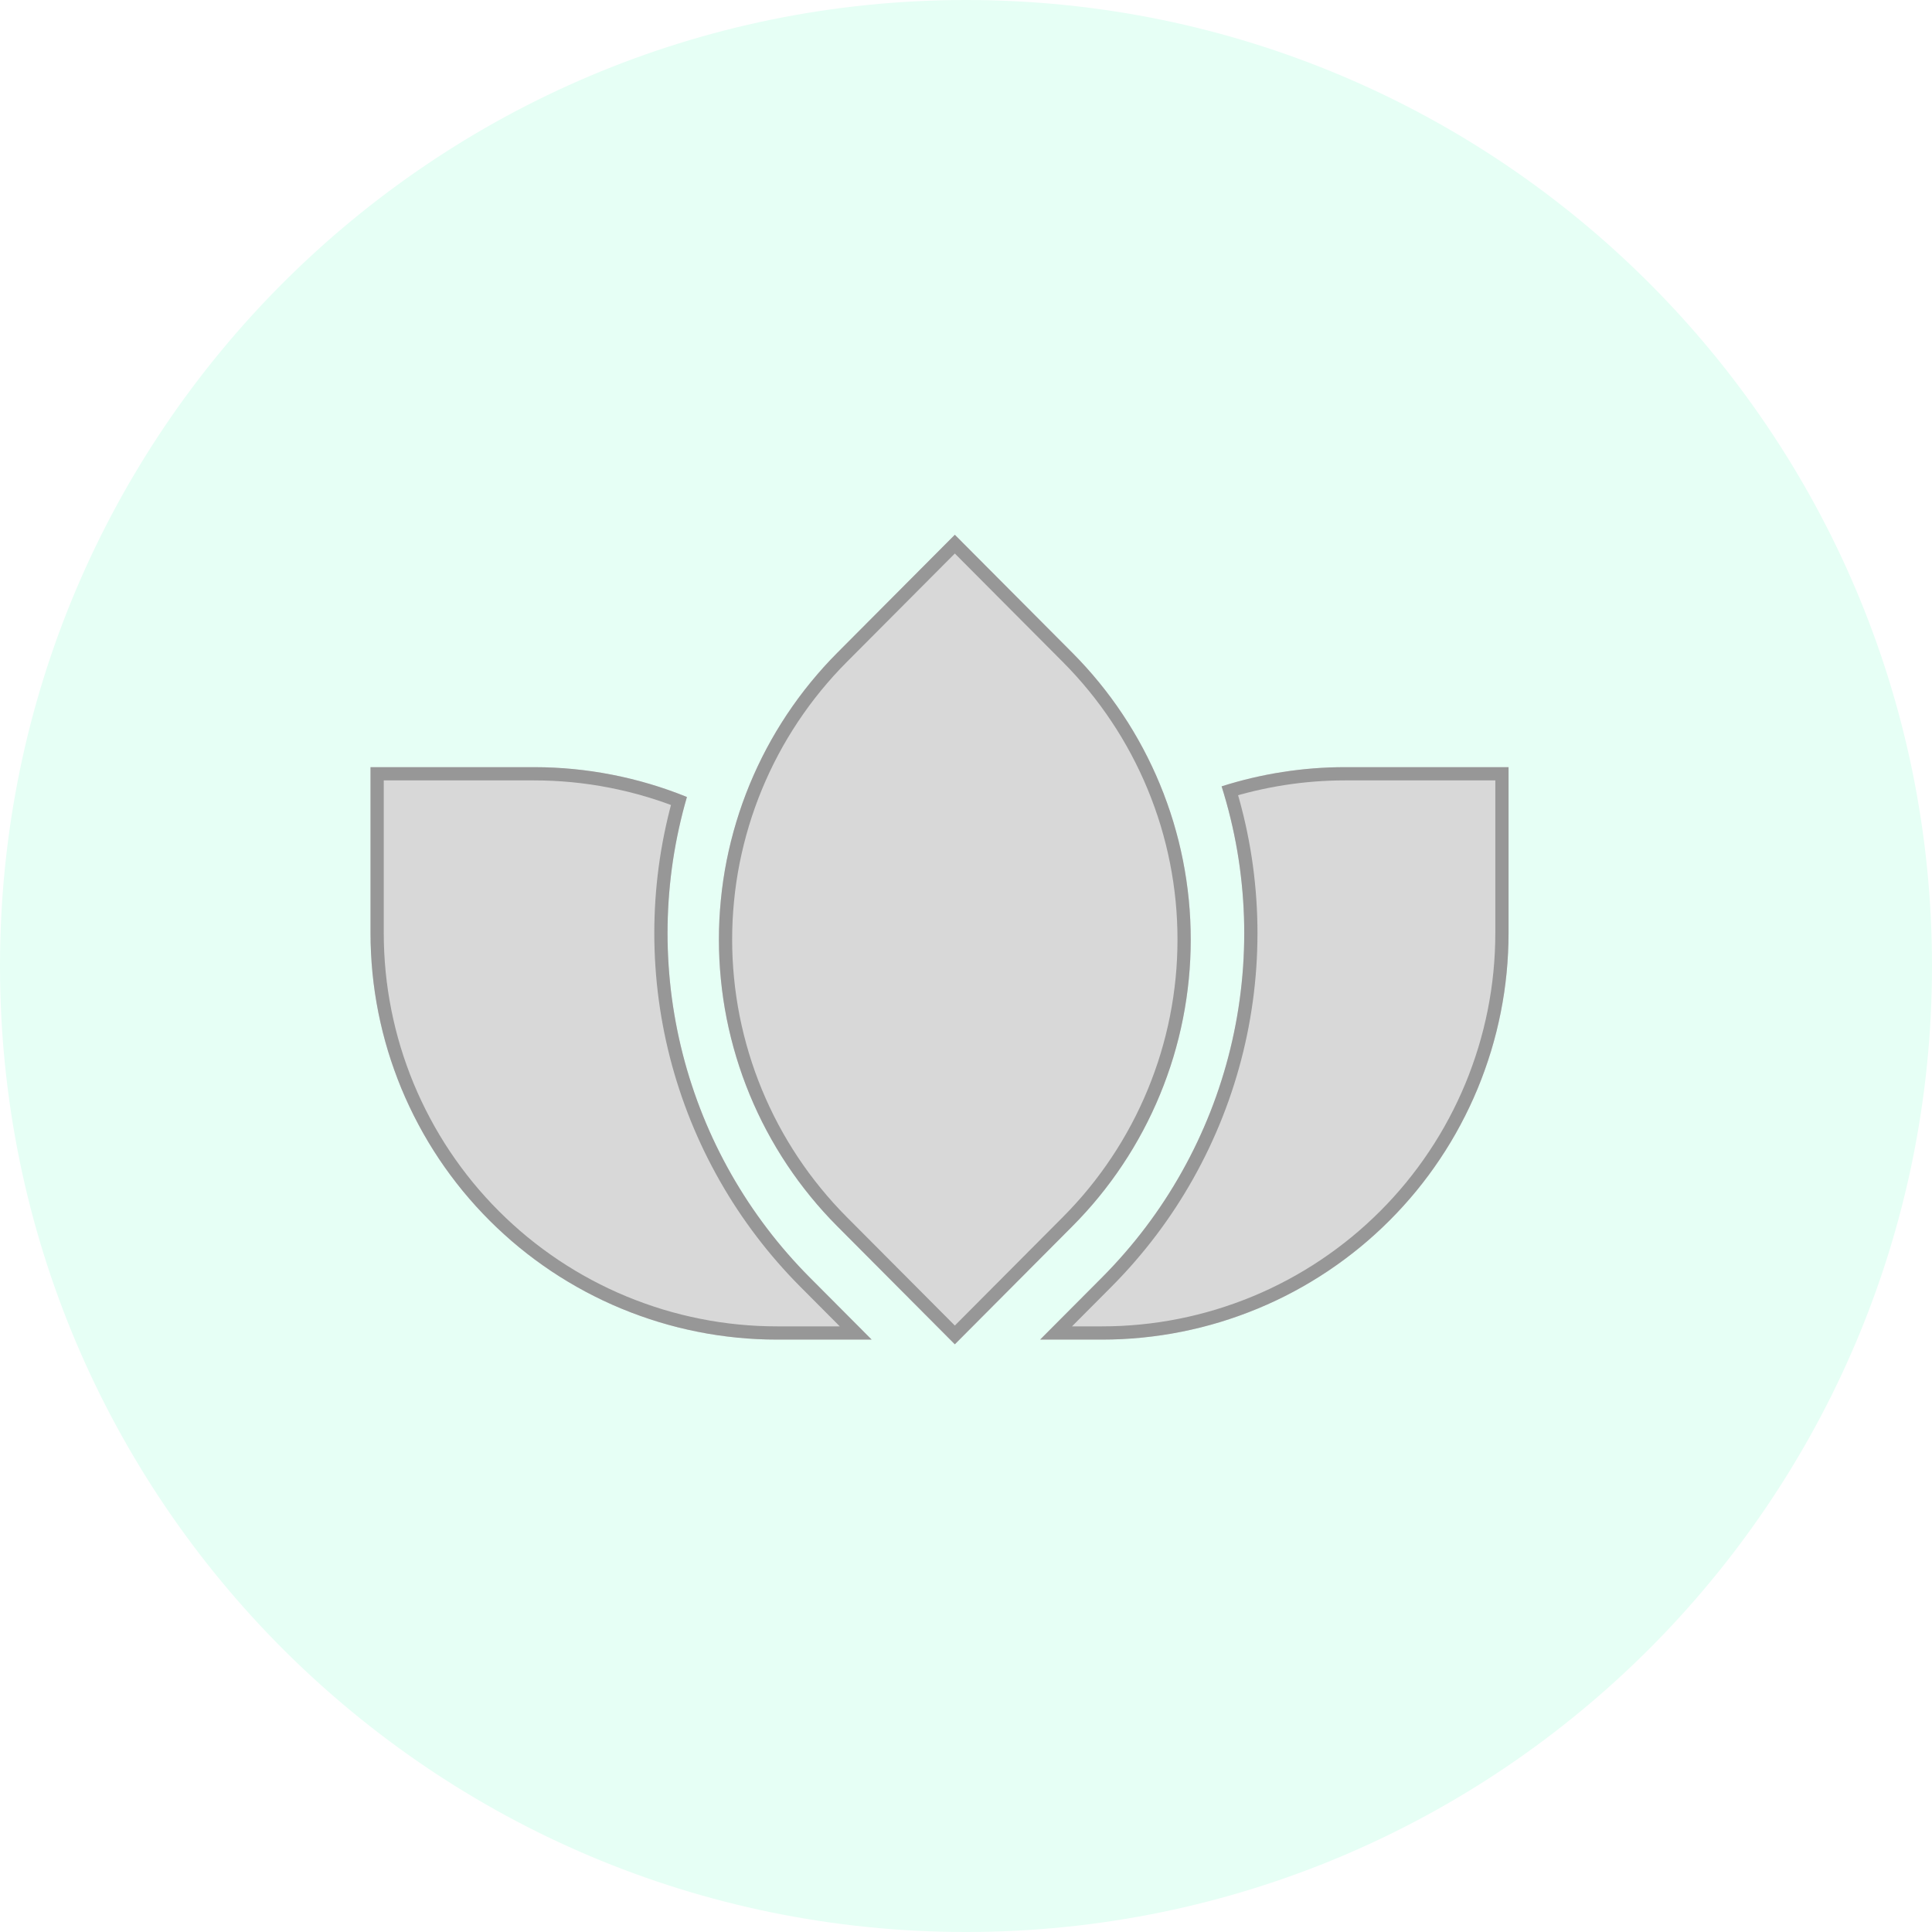 <?xml version="1.0" encoding="UTF-8"?> <svg xmlns:xlink="http://www.w3.org/1999/xlink" xmlns="http://www.w3.org/2000/svg" width="73px" height="73px" viewBox="0 0 73 73" version="1.1"><defs><filter id="filter_1"><feColorMatrix in="SourceGraphic" type="matrix" values="0 0 0 0 0.533 0 0 0 0 0.882 0 0 0 0 0.737 0 0 0 1 0" color-interpolation-filters="sRGB"></feColorMatrix></filter><path d="M25.301 30.616L27.641 30.616Q28.018 30.616 28.395 30.598Q28.771 30.579 29.146 30.542Q29.522 30.505 29.895 30.45Q30.268 30.395 30.637 30.321Q31.007 30.247 31.373 30.156Q31.739 30.064 32.099 29.955Q32.46 29.845 32.815 29.718Q33.17 29.591 33.519 29.447Q33.867 29.303 34.208 29.142Q34.549 28.98 34.881 28.803Q35.214 28.625 35.537 28.431Q35.861 28.237 36.174 28.028Q36.487 27.818 36.79 27.594Q37.093 27.369 37.385 27.13Q37.676 26.891 37.956 26.637Q38.235 26.384 38.501 26.118Q38.768 25.851 39.021 25.572Q39.275 25.292 39.514 25.001Q39.753 24.709 39.977 24.407Q40.202 24.104 40.411 23.79Q40.621 23.477 40.815 23.153Q41.009 22.83 41.186 22.497Q41.364 22.165 41.525 21.824Q41.687 21.483 41.831 21.135Q41.975 20.787 42.102 20.431Q42.229 20.076 42.339 19.716Q42.448 19.355 42.54 18.989Q42.631 18.623 42.705 18.254Q42.778 17.884 42.834 17.511Q42.889 17.138 42.926 16.763Q42.963 16.387 42.981 16.011Q43 15.634 43 15.257L43 8.987L36.819 8.987Q35.633 8.987 34.461 9.17Q33.289 9.352 32.158 9.712Q32.347 10.31 32.495 10.92Q32.643 11.53 32.749 12.148Q32.855 12.767 32.918 13.391Q32.982 14.015 33.003 14.643Q33.024 15.27 33.002 15.897Q32.981 16.524 32.916 17.148Q32.852 17.773 32.745 18.391Q32.639 19.009 32.49 19.619Q32.342 20.229 32.152 20.827Q31.963 21.425 31.733 22.009Q31.503 22.593 31.234 23.16Q30.965 23.727 30.658 24.274Q30.351 24.822 30.008 25.347Q29.665 25.872 29.286 26.373Q28.908 26.873 28.496 27.347Q28.085 27.821 27.642 28.266L25.301 30.616Z" id="path_1"></path><path d="M11.955 10.114Q10.58 9.556 9.123 9.272Q7.666 8.987 6.181 8.987L0 8.987L0 15.257Q5.27492e-08 15.634 0.019 16.011Q0.037 16.387 0.074 16.763Q0.111 17.138 0.166 17.511Q0.222 17.884 0.295 18.254Q0.369 18.623 0.46 18.989Q0.552 19.355 0.661 19.716Q0.771 20.076 0.898 20.431Q1.025 20.787 1.169 21.135Q1.313 21.483 1.475 21.824Q1.636 22.165 1.814 22.497Q1.991 22.83 2.185 23.153Q2.379 23.477 2.588 23.79Q2.798 24.104 3.023 24.407Q3.247 24.709 3.486 25.001Q3.726 25.292 3.979 25.572Q4.232 25.851 4.499 26.118Q4.765 26.384 5.045 26.637Q5.324 26.891 5.615 27.13Q5.907 27.369 6.21 27.594Q6.513 27.818 6.826 28.028Q7.139 28.237 7.463 28.431Q7.786 28.625 8.119 28.803Q8.451 28.98 8.792 29.142Q9.133 29.303 9.481 29.447Q9.83 29.591 10.185 29.718Q10.54 29.845 10.9 29.955Q11.261 30.064 11.627 30.156Q11.993 30.247 12.363 30.321Q12.732 30.395 13.105 30.45Q13.478 30.505 13.854 30.542Q14.229 30.579 14.605 30.598Q14.982 30.616 15.359 30.616L18.935 30.616L16.594 28.266Q16.16 27.83 15.757 27.367Q15.353 26.904 14.982 26.415Q14.61 25.926 14.271 25.413Q13.933 24.9 13.629 24.366Q13.326 23.832 13.058 23.279Q12.791 22.726 12.561 22.156Q12.331 21.586 12.14 21.002Q11.948 20.419 11.796 19.823Q11.644 19.228 11.532 18.624Q11.42 18.02 11.348 17.41Q11.277 16.799 11.246 16.186Q11.215 15.572 11.225 14.958Q11.235 14.344 11.286 13.732Q11.337 13.119 11.428 12.512Q11.52 11.904 11.652 11.304Q11.784 10.704 11.955 10.114Z" id="path_2"></path><path d="M22.078 0.206L26.515 4.662Q26.78 4.928 27.032 5.207Q27.285 5.487 27.523 5.778Q27.761 6.069 27.984 6.371Q28.208 6.674 28.416 6.987Q28.625 7.3 28.817 7.622Q29.01 7.945 29.187 8.277Q29.364 8.609 29.524 8.949Q29.685 9.289 29.828 9.637Q29.972 9.984 30.098 10.339Q30.225 10.693 30.334 11.053Q30.442 11.413 30.534 11.778Q30.625 12.143 30.698 12.511Q30.771 12.88 30.826 13.252Q30.881 13.624 30.918 13.998Q30.955 14.373 30.973 14.748Q30.991 15.124 30.991 15.5Q30.991 15.876 30.973 16.252Q30.955 16.627 30.918 17.002Q30.881 17.376 30.826 17.748Q30.771 18.12 30.698 18.489Q30.625 18.858 30.534 19.222Q30.442 19.587 30.334 19.947Q30.225 20.307 30.098 20.661Q29.972 21.015 29.828 21.363Q29.685 21.711 29.524 22.051Q29.364 22.391 29.187 22.723Q29.01 23.055 28.817 23.378Q28.625 23.7 28.416 24.013Q28.208 24.326 27.984 24.629Q27.761 24.931 27.523 25.222Q27.285 25.514 27.032 25.793Q26.78 26.072 26.515 26.338L22.078 30.794L17.64 26.338Q17.375 26.072 17.123 25.793Q16.871 25.514 16.633 25.222Q16.395 24.931 16.171 24.629Q15.948 24.326 15.739 24.013Q15.531 23.7 15.338 23.378Q15.145 23.055 14.968 22.723Q14.791 22.391 14.631 22.051Q14.471 21.711 14.327 21.363Q14.184 21.015 14.057 20.661Q13.931 20.307 13.822 19.947Q13.713 19.587 13.622 19.222Q13.531 18.858 13.457 18.489Q13.384 18.12 13.329 17.748Q13.274 17.376 13.238 17.002Q13.201 16.627 13.182 16.252Q13.164 15.876 13.164 15.5Q13.164 15.124 13.182 14.748Q13.201 14.373 13.238 13.998Q13.274 13.624 13.329 13.252Q13.384 12.88 13.457 12.511Q13.531 12.143 13.622 11.778Q13.713 11.413 13.822 11.053Q13.931 10.693 14.057 10.339Q14.184 9.984 14.327 9.637Q14.471 9.289 14.631 8.949Q14.791 8.609 14.968 8.277Q15.145 7.945 15.338 7.622Q15.531 7.3 15.739 6.987Q15.948 6.674 16.171 6.371Q16.395 6.069 16.633 5.778Q16.871 5.487 17.123 5.207Q17.375 4.928 17.64 4.662L22.078 0.206Z" id="path_3"></path><clipPath id="clip_1"><use xlink:href="#path_1"></use></clipPath><clipPath id="clip_2"><use xlink:href="#path_2"></use></clipPath><clipPath id="clip_3"><use xlink:href="#path_3"></use></clipPath></defs><g id="Group"><path d="M36.5 73C56.658 73 73 56.658 73 36.5C73 16.342 56.658 0 36.5 0C16.342 0 0 16.342 0 36.5C0 56.658 16.342 73 36.5 73Z" id="Oval-Copy-7" fill="#E6FFF5" fill-rule="evenodd" stroke="none"></path><g id="Group-15-Copy" transform="translate(14 20)" filter="url(#filter_1)"><g id="Combined-Shape-Copy"><use stroke="none" fill="#D8D8D8" xlink:href="#path_1" fill-rule="evenodd"></use><g clip-path="url(#clip_1)"><use xlink:href="#path_1" fill="none" stroke="#979797" stroke-width="1"></use></g></g><g id="Combined-Shape-Copy-2"><use stroke="none" fill="#D8D8D8" xlink:href="#path_2" fill-rule="evenodd"></use><g clip-path="url(#clip_2)"><use xlink:href="#path_2" fill="none" stroke="#979797" stroke-width="1"></use></g></g><g id="Rectangle-Copy-9"><use stroke="none" fill="#D8D8D8" xlink:href="#path_3" fill-rule="evenodd"></use><g clip-path="url(#clip_3)"><use xlink:href="#path_3" fill="none" stroke="#979797" stroke-width="1"></use></g></g></g></g></svg> 